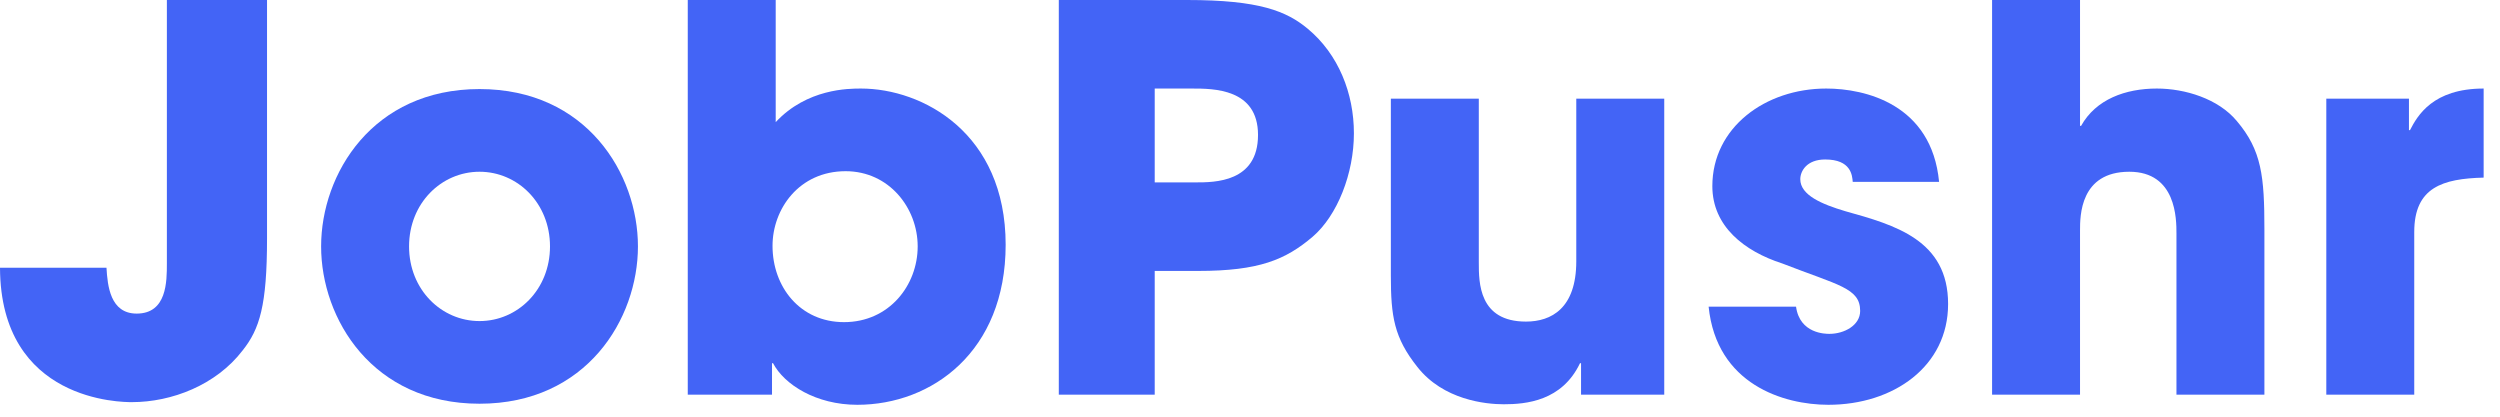 <svg width="96" height="16" viewBox="0 0 96 16" fill="none" xmlns="http://www.w3.org/2000/svg">
<path d="M6.408 0H10.254V9.155C10.254 11.735 9.969 12.636 9.318 13.455C8.3 14.787 6.592 15.442 5.066 15.442C4.7 15.442 0.02 15.442 0 10.281H4.089C4.13 10.977 4.232 12.042 5.249 12.042C6.408 12.042 6.408 10.813 6.408 10.117V0Z" fill="#4364F6"/>
<path d="M12.331 9.462C12.331 6.676 14.305 3.42 18.414 3.42C22.524 3.42 24.497 6.676 24.497 9.462C24.497 12.247 22.524 15.503 18.414 15.503C14.305 15.503 12.331 12.247 12.331 9.462ZM15.708 9.462C15.708 11.121 16.949 12.329 18.414 12.329C19.879 12.329 21.12 11.121 21.12 9.462C21.12 7.803 19.879 6.595 18.414 6.595C16.949 6.595 15.708 7.803 15.708 9.462Z" fill="#4364F6"/>
<path d="M26.41 15.155V0H29.787V4.69C30.987 3.4 32.594 3.4 33.062 3.4C35.422 3.4 38.617 5.1 38.617 9.4C38.617 13.496 35.789 15.544 32.92 15.544C31.333 15.544 30.113 14.766 29.685 13.947H29.645V15.155H26.41ZM29.665 9.441C29.665 11.018 30.723 12.37 32.411 12.37C34.141 12.37 35.239 10.957 35.239 9.462C35.239 7.987 34.141 6.574 32.472 6.574C30.682 6.574 29.665 8.028 29.665 9.441Z" fill="#4364F6"/>
<path d="M40.658 15.155V0H45.582C48.369 0 49.406 0.43 50.22 1.106C51.4 2.089 51.99 3.584 51.99 5.12C51.99 6.656 51.359 8.274 50.403 9.093C49.366 9.974 48.348 10.404 46.009 10.404H44.341V15.155H40.658ZM44.341 3.4V7.004H45.907C46.639 7.004 48.308 7.004 48.308 5.181C48.308 3.4 46.599 3.4 45.765 3.4H44.341Z" fill="#4364F6"/>
<path d="M63.907 3.789V15.155H60.712V13.947H60.672C59.98 15.401 58.597 15.524 57.742 15.524C57.05 15.524 55.423 15.36 54.426 14.09C53.531 12.964 53.409 12.145 53.409 10.588V3.789H56.786V10.076C56.786 10.854 56.786 12.349 58.597 12.349C59.573 12.349 60.529 11.837 60.529 10.035V3.789H63.907Z" fill="#4364F6"/>
<path d="M74.461 6.984H71.145C71.125 6.738 71.084 6.124 70.087 6.124C69.375 6.124 69.131 6.574 69.131 6.881C69.131 7.496 69.965 7.844 70.86 8.11C72.772 8.643 74.807 9.216 74.807 11.674C74.807 14.07 72.711 15.544 70.209 15.544C68.5 15.544 65.916 14.766 65.611 11.776H68.968C69.111 12.82 70.107 12.82 70.25 12.82C70.819 12.82 71.43 12.493 71.43 11.94C71.43 11.059 70.596 10.957 68.439 10.117C66.974 9.646 65.754 8.684 65.754 7.148C65.754 4.895 67.788 3.4 70.128 3.4C71.613 3.4 74.176 3.994 74.461 6.984Z" fill="#4364F6"/>
<path d="M76.496 15.155V0H79.873V4.833H79.914C80.484 3.809 81.623 3.4 82.823 3.4C83.901 3.4 85.183 3.789 85.895 4.649C86.851 5.775 86.953 6.779 86.953 8.806V15.155H83.576V8.97C83.576 8.417 83.576 6.595 81.765 6.595C79.873 6.595 79.873 8.294 79.873 8.847V15.155H76.496Z" fill="#4364F6"/>
<path d="M89.33 15.155V3.789H92.504V4.997H92.544C92.829 4.444 93.419 3.4 95.372 3.4V6.82C93.806 6.861 92.707 7.188 92.707 8.909V15.155H89.33Z" fill="#4364F6"/>
</svg>
